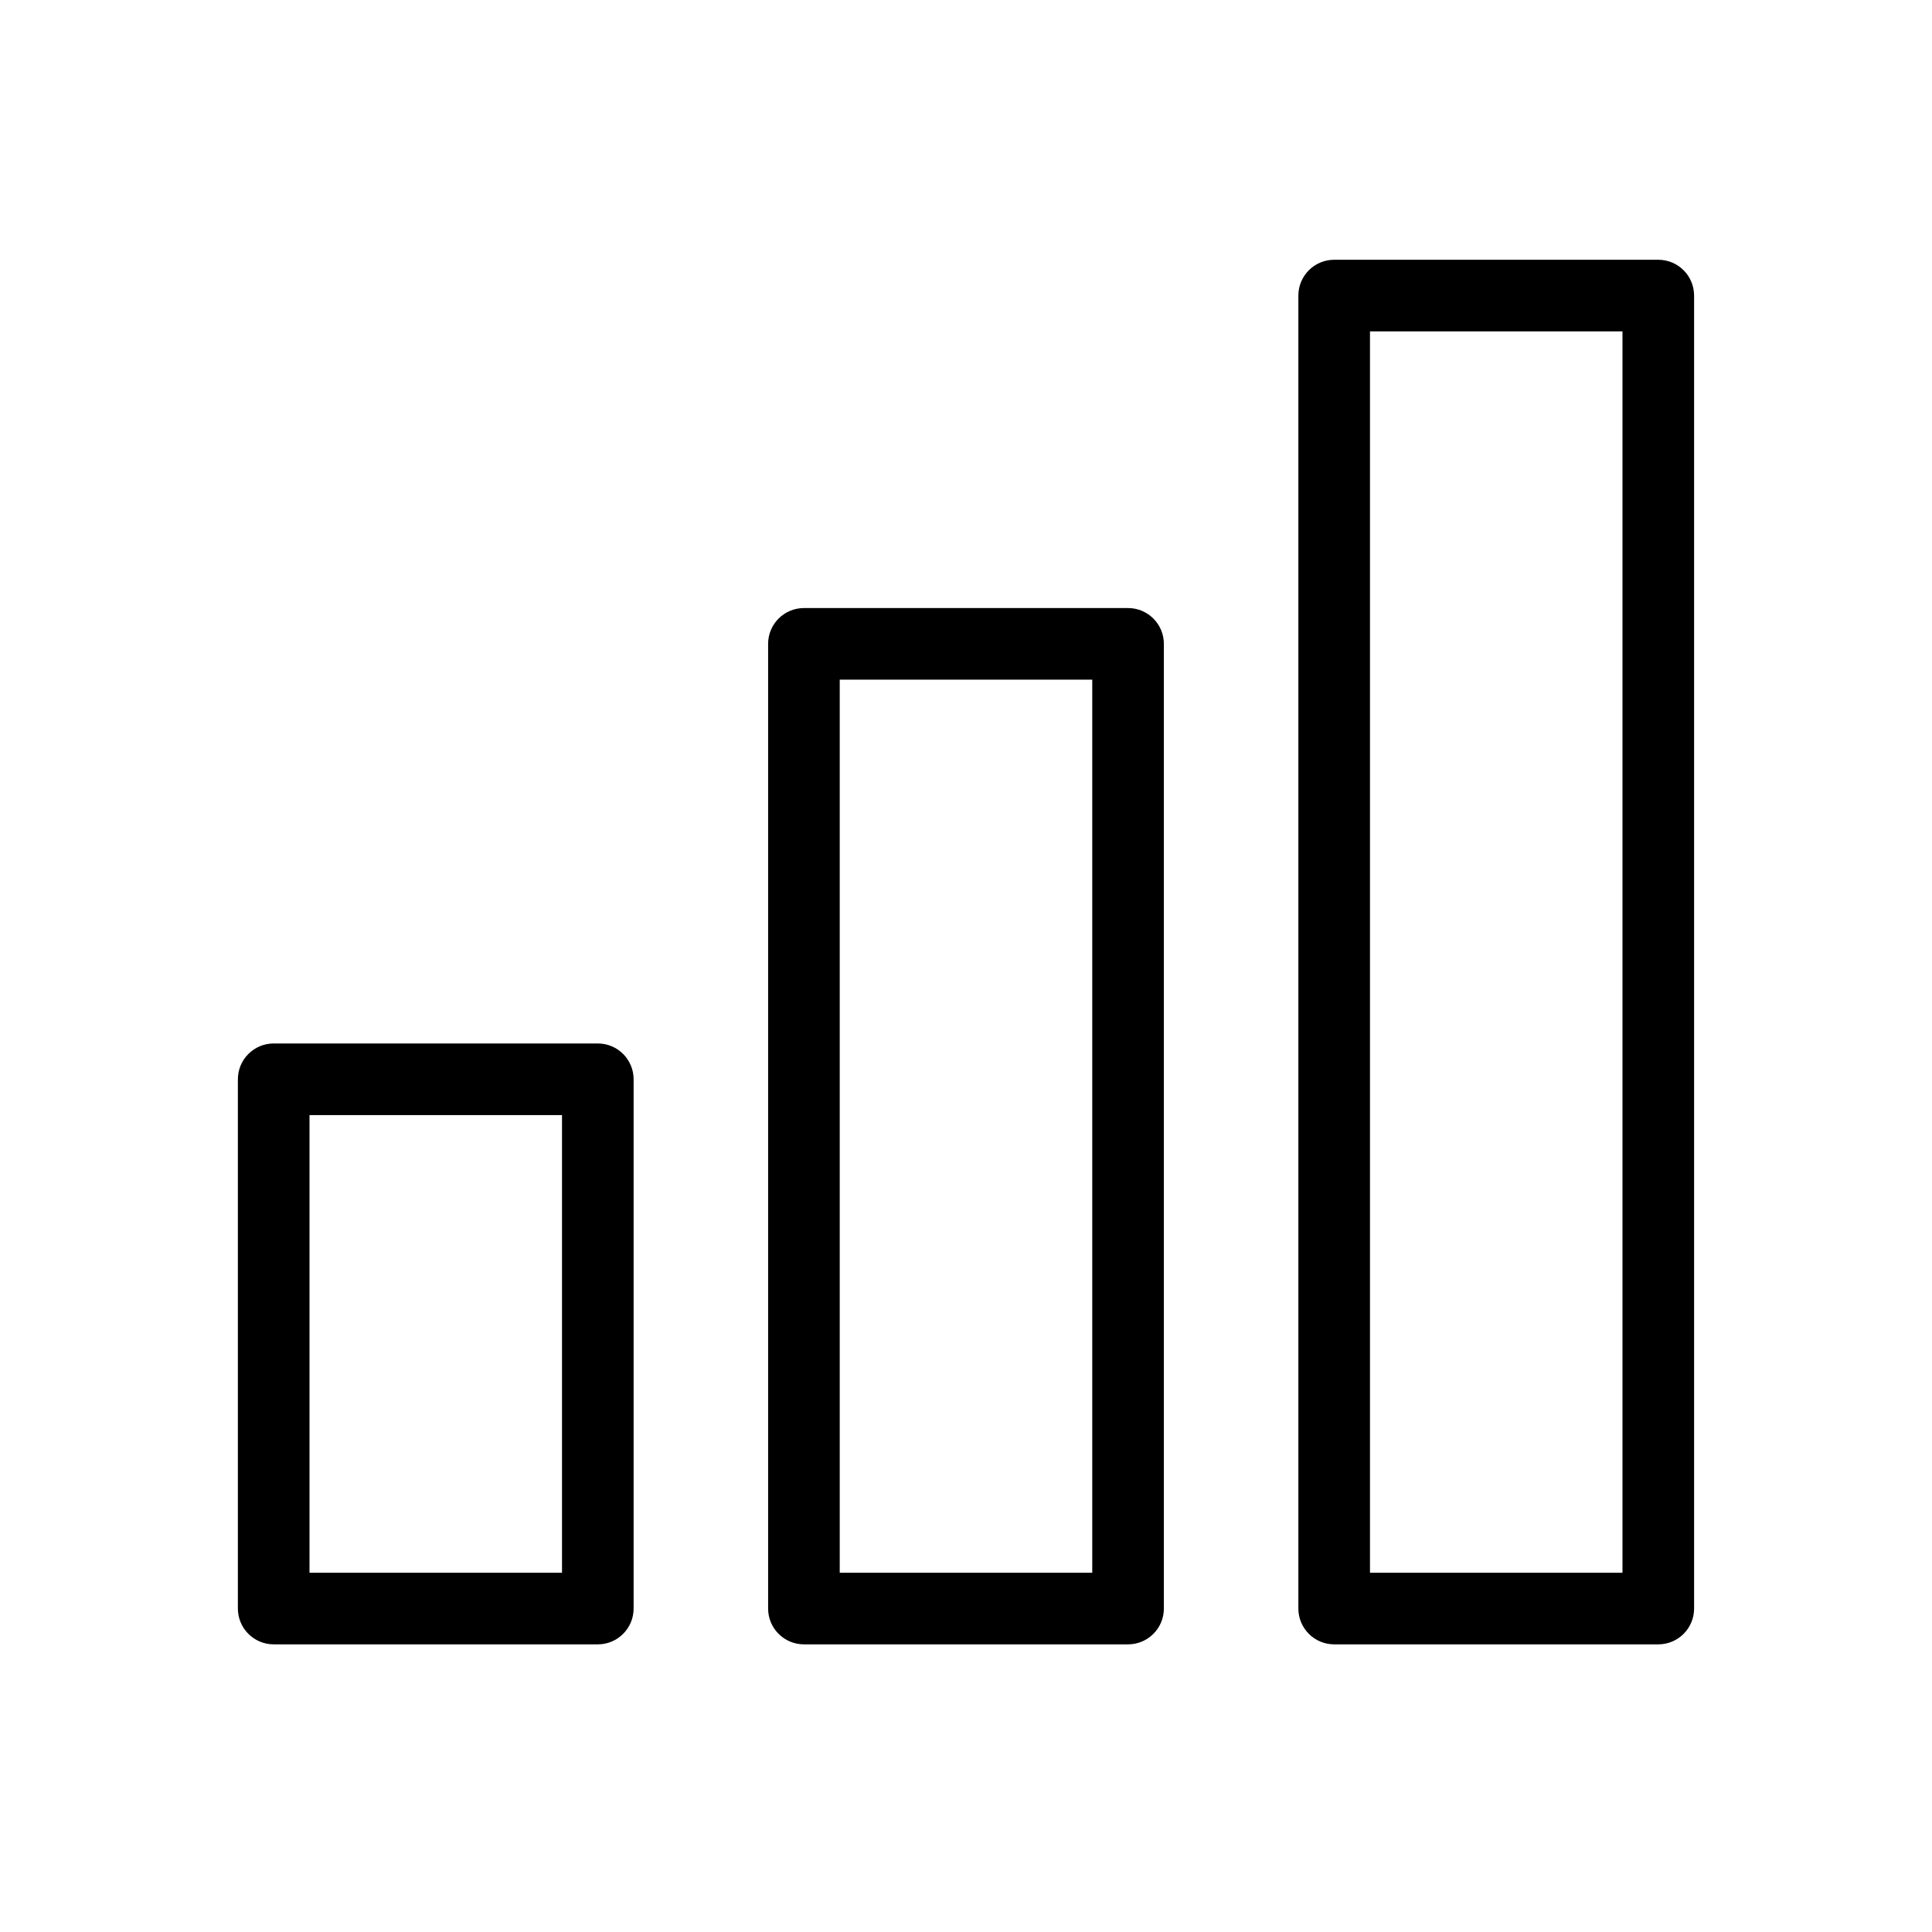 <?xml version="1.0" encoding="UTF-8" standalone="no"?>
<svg
   xmlns:dc="http://purl.org/dc/elements/1.1/"
   xmlns:cc="http://creativecommons.org/ns#"
   xmlns:rdf="http://www.w3.org/1999/02/22-rdf-syntax-ns#"
   xmlns:svg="http://www.w3.org/2000/svg"
   xmlns="http://www.w3.org/2000/svg"
   xmlns:sodipodi="http://sodipodi.sourceforge.net/DTD/sodipodi-0.dtd"
   xmlns:inkscape="http://www.inkscape.org/namespaces/inkscape"
   height="24px"
   viewBox="0 0 24 24"
   width="24px"
   fill="#000000"
   version="1.1"
   id="svg6"
   sodipodi:docname="icon.fluidblock.plots.svg"
   inkscape:version="0.92.5 (2060ec1f9f, 2020-04-08)">
  <defs
     id="defs10">
    <marker
       inkscape:stockid="Arrow2Sstart"
       orient="auto"
       refY="0"
       refX="0"
       id="Arrow2Sstart"
       style="overflow:visible"
       inkscape:isstock="true">
      <path
         inkscape:connector-curvature="0"
         id="path997"
         style="fill:#000000;fill-opacity:1;fill-rule:evenodd;stroke:#000000;stroke-width:0.625;stroke-linejoin:round;stroke-opacity:1"
         d="M 8.719,4.034 -2.207,0.016 8.719,-4.002 c -1.745,2.372 -1.735,5.617 -6e-7,8.035 z"
         transform="matrix(0.3,0,0,0.3,-0.69,0)" />
    </marker>
    <marker
       inkscape:stockid="Arrow2Send"
       orient="auto"
       refY="0"
       refX="0"
       id="Arrow2Send"
       style="overflow:visible"
       inkscape:isstock="true">
      <path
         inkscape:connector-curvature="0"
         id="path1000"
         style="fill:#000000;fill-opacity:1;fill-rule:evenodd;stroke:#000000;stroke-width:0.625;stroke-linejoin:round;stroke-opacity:1"
         d="M 8.719,4.034 -2.207,0.016 8.719,-4.002 c -1.745,2.372 -1.735,5.617 -6e-7,8.035 z"
         transform="matrix(-0.3,0,0,-0.3,0.69,0)" />
    </marker>
  </defs>
  <sodipodi:namedview
     pagecolor="#ffffff"
     bordercolor="#666666"
     borderopacity="1"
     objecttolerance="10"
     gridtolerance="10"
     guidetolerance="10"
     inkscape:pageopacity="0"
     inkscape:pageshadow="2"
     inkscape:window-width="937"
     inkscape:window-height="769"
     id="namedview8"
     showgrid="false"
     inkscape:zoom="6.9532167"
     inkscape:cx="13.666455"
     inkscape:cy="7.5812538"
     inkscape:window-x="856"
     inkscape:window-y="102"
     inkscape:window-maximized="0"
     inkscape:current-layer="g4587"
     inkscape:snap-object-midpoints="true">
    <inkscape:grid
       type="xygrid"
       id="grid4828" />
  </sodipodi:namedview>
  <path
     d="M0 0h24v24H0V0z"
     fill="none"
     id="path2" />
  <g
     id="g4595"
     transform="matrix(0.663,0,0,0.663,8.482,-8.307)">
    <g
       transform="matrix(0.743,0,0,0.743,3.1,2.182)"
       id="g4587">
      <g
         id="g824"
         transform="matrix(0.602,0,0,0.602,-15.392,20.477)">
        <path
           style="fill:#000000"
           inkscape:connector-curvature="0"
           id="path2-6"
           d="M 15.077,32.829 H 1.5 c -0.828,0 -1.5,0.672 -1.5,1.5 V 56.5 C 0,57.328 0.672,58 1.5,58 h 13.577 c 0.828,0 1.5,-0.672 1.5,-1.5 V 34.329 c 0,-0.828 -0.672,-1.5 -1.5,-1.5 z M 13.577,55 H 3 V 35.829 h 10.577 z" />
        <path
           style="fill:#000000"
           inkscape:connector-curvature="0"
           id="path4"
           d="m 37.289,14.59 h -13.578 c -0.828,0 -1.5,0.672 -1.5,1.5 V 56.5 c 0,0.828 0.672,1.5 1.5,1.5 h 13.578 c 0.828,0 1.5,-0.672 1.5,-1.5 V 16.09 c 0,-0.828 -0.672,-1.5 -1.5,-1.5 z M 35.789,55 H 25.211 V 17.59 h 10.578 z" />
        <path
           style="fill:#000000"
           inkscape:connector-curvature="0"
           id="path6"
           d="m 59.5,0 h -13.577 c -0.828,0 -1.5,0.672 -1.5,1.5 v 55 c 0,0.828 0.672,1.5 1.5,1.5 h 13.577 c 0.828,0 1.5,-0.672 1.5,-1.5 v -55 c 0,-0.828 -0.672,-1.5 -1.5,-1.5 z m -1.5,55 H 47.423 V 3 h 10.577 z" />
      </g>
    </g>
  </g>
</svg>
